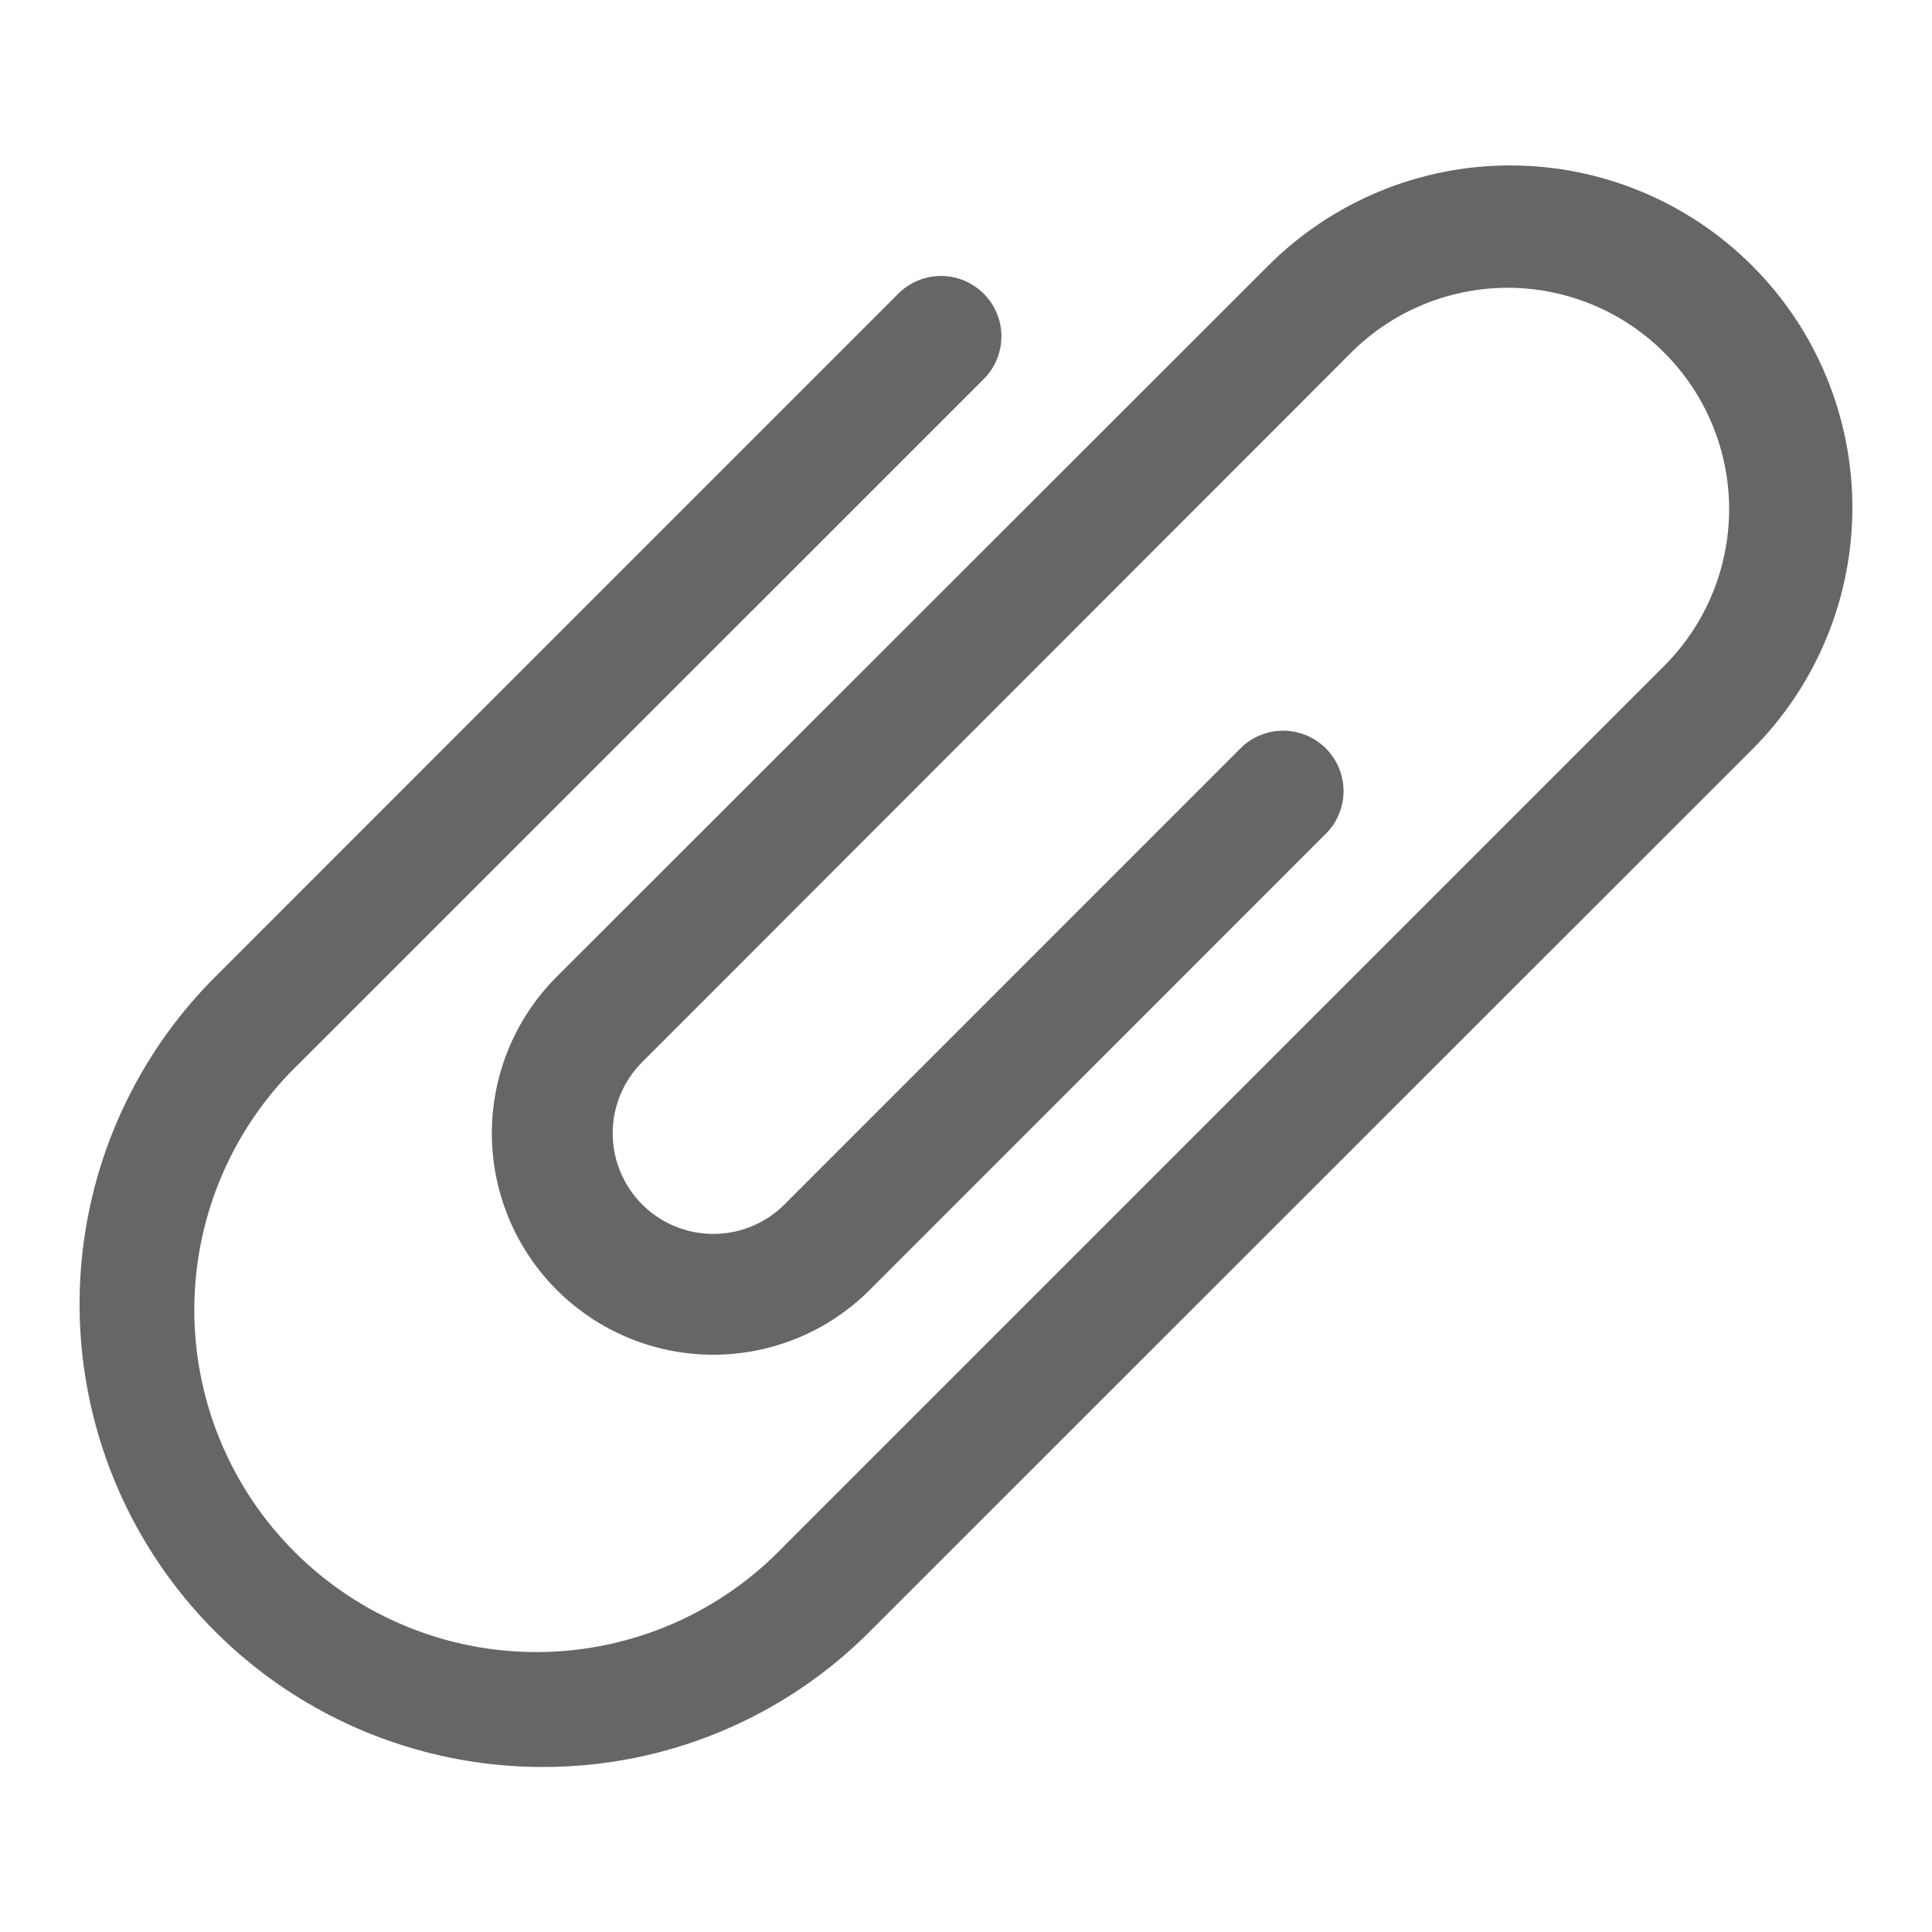 <svg width="24" height="24" viewBox="0 0 24 24" fill="none" xmlns="http://www.w3.org/2000/svg">
<path d="M6.739 21.95C5.602 21.95 4.49 21.613 3.544 20.982C2.598 20.35 1.861 19.451 1.426 18.401C0.991 17.35 0.877 16.193 1.099 15.078C1.321 13.962 1.869 12.938 2.674 12.134L11.159 3.648C11.3 3.507 11.491 3.428 11.69 3.428C11.888 3.428 12.079 3.507 12.22 3.648C12.361 3.789 12.44 3.98 12.44 4.178C12.44 4.377 12.361 4.568 12.22 4.709L3.734 13.194C3.323 13.585 2.995 14.054 2.768 14.574C2.541 15.094 2.421 15.654 2.414 16.221C2.407 16.788 2.514 17.351 2.728 17.876C2.942 18.401 3.259 18.878 3.66 19.279C4.061 19.68 4.538 19.997 5.064 20.21C5.589 20.424 6.152 20.53 6.719 20.522C7.286 20.515 7.846 20.394 8.366 20.167C8.885 19.94 9.354 19.611 9.745 19.2L20.705 8.24C21.207 7.721 21.485 7.026 21.48 6.304C21.474 5.582 21.184 4.891 20.674 4.381C20.163 3.87 19.473 3.581 18.751 3.575C18.029 3.57 17.334 3.848 16.815 4.35L7.977 13.194C7.743 13.428 7.611 13.746 7.611 14.078C7.611 14.41 7.743 14.727 7.977 14.962C8.211 15.196 8.529 15.328 8.861 15.328C9.193 15.328 9.511 15.196 9.745 14.962L15.4 9.306C15.469 9.234 15.552 9.177 15.643 9.138C15.735 9.098 15.833 9.078 15.933 9.077C16.032 9.076 16.131 9.095 16.223 9.133C16.316 9.17 16.399 9.226 16.47 9.296C16.54 9.367 16.596 9.45 16.634 9.542C16.671 9.635 16.691 9.733 16.69 9.833C16.689 9.933 16.668 10.031 16.629 10.123C16.59 10.214 16.533 10.297 16.461 10.366L10.805 16.023C10.289 16.539 9.59 16.829 8.86 16.829C8.131 16.829 7.431 16.539 6.915 16.023C6.4 15.508 6.11 14.808 6.11 14.079C6.11 13.349 6.399 12.65 6.915 12.134L15.755 3.3C16.552 2.503 17.633 2.055 18.76 2.055C19.887 2.055 20.968 2.503 21.765 3.3C22.563 4.096 23.01 5.177 23.011 6.305C23.011 7.432 22.563 8.513 21.766 9.31L10.806 20.266C10.273 20.802 9.639 21.226 8.941 21.515C8.243 21.804 7.495 21.952 6.739 21.95Z" fill="#666666"/>
</svg>
